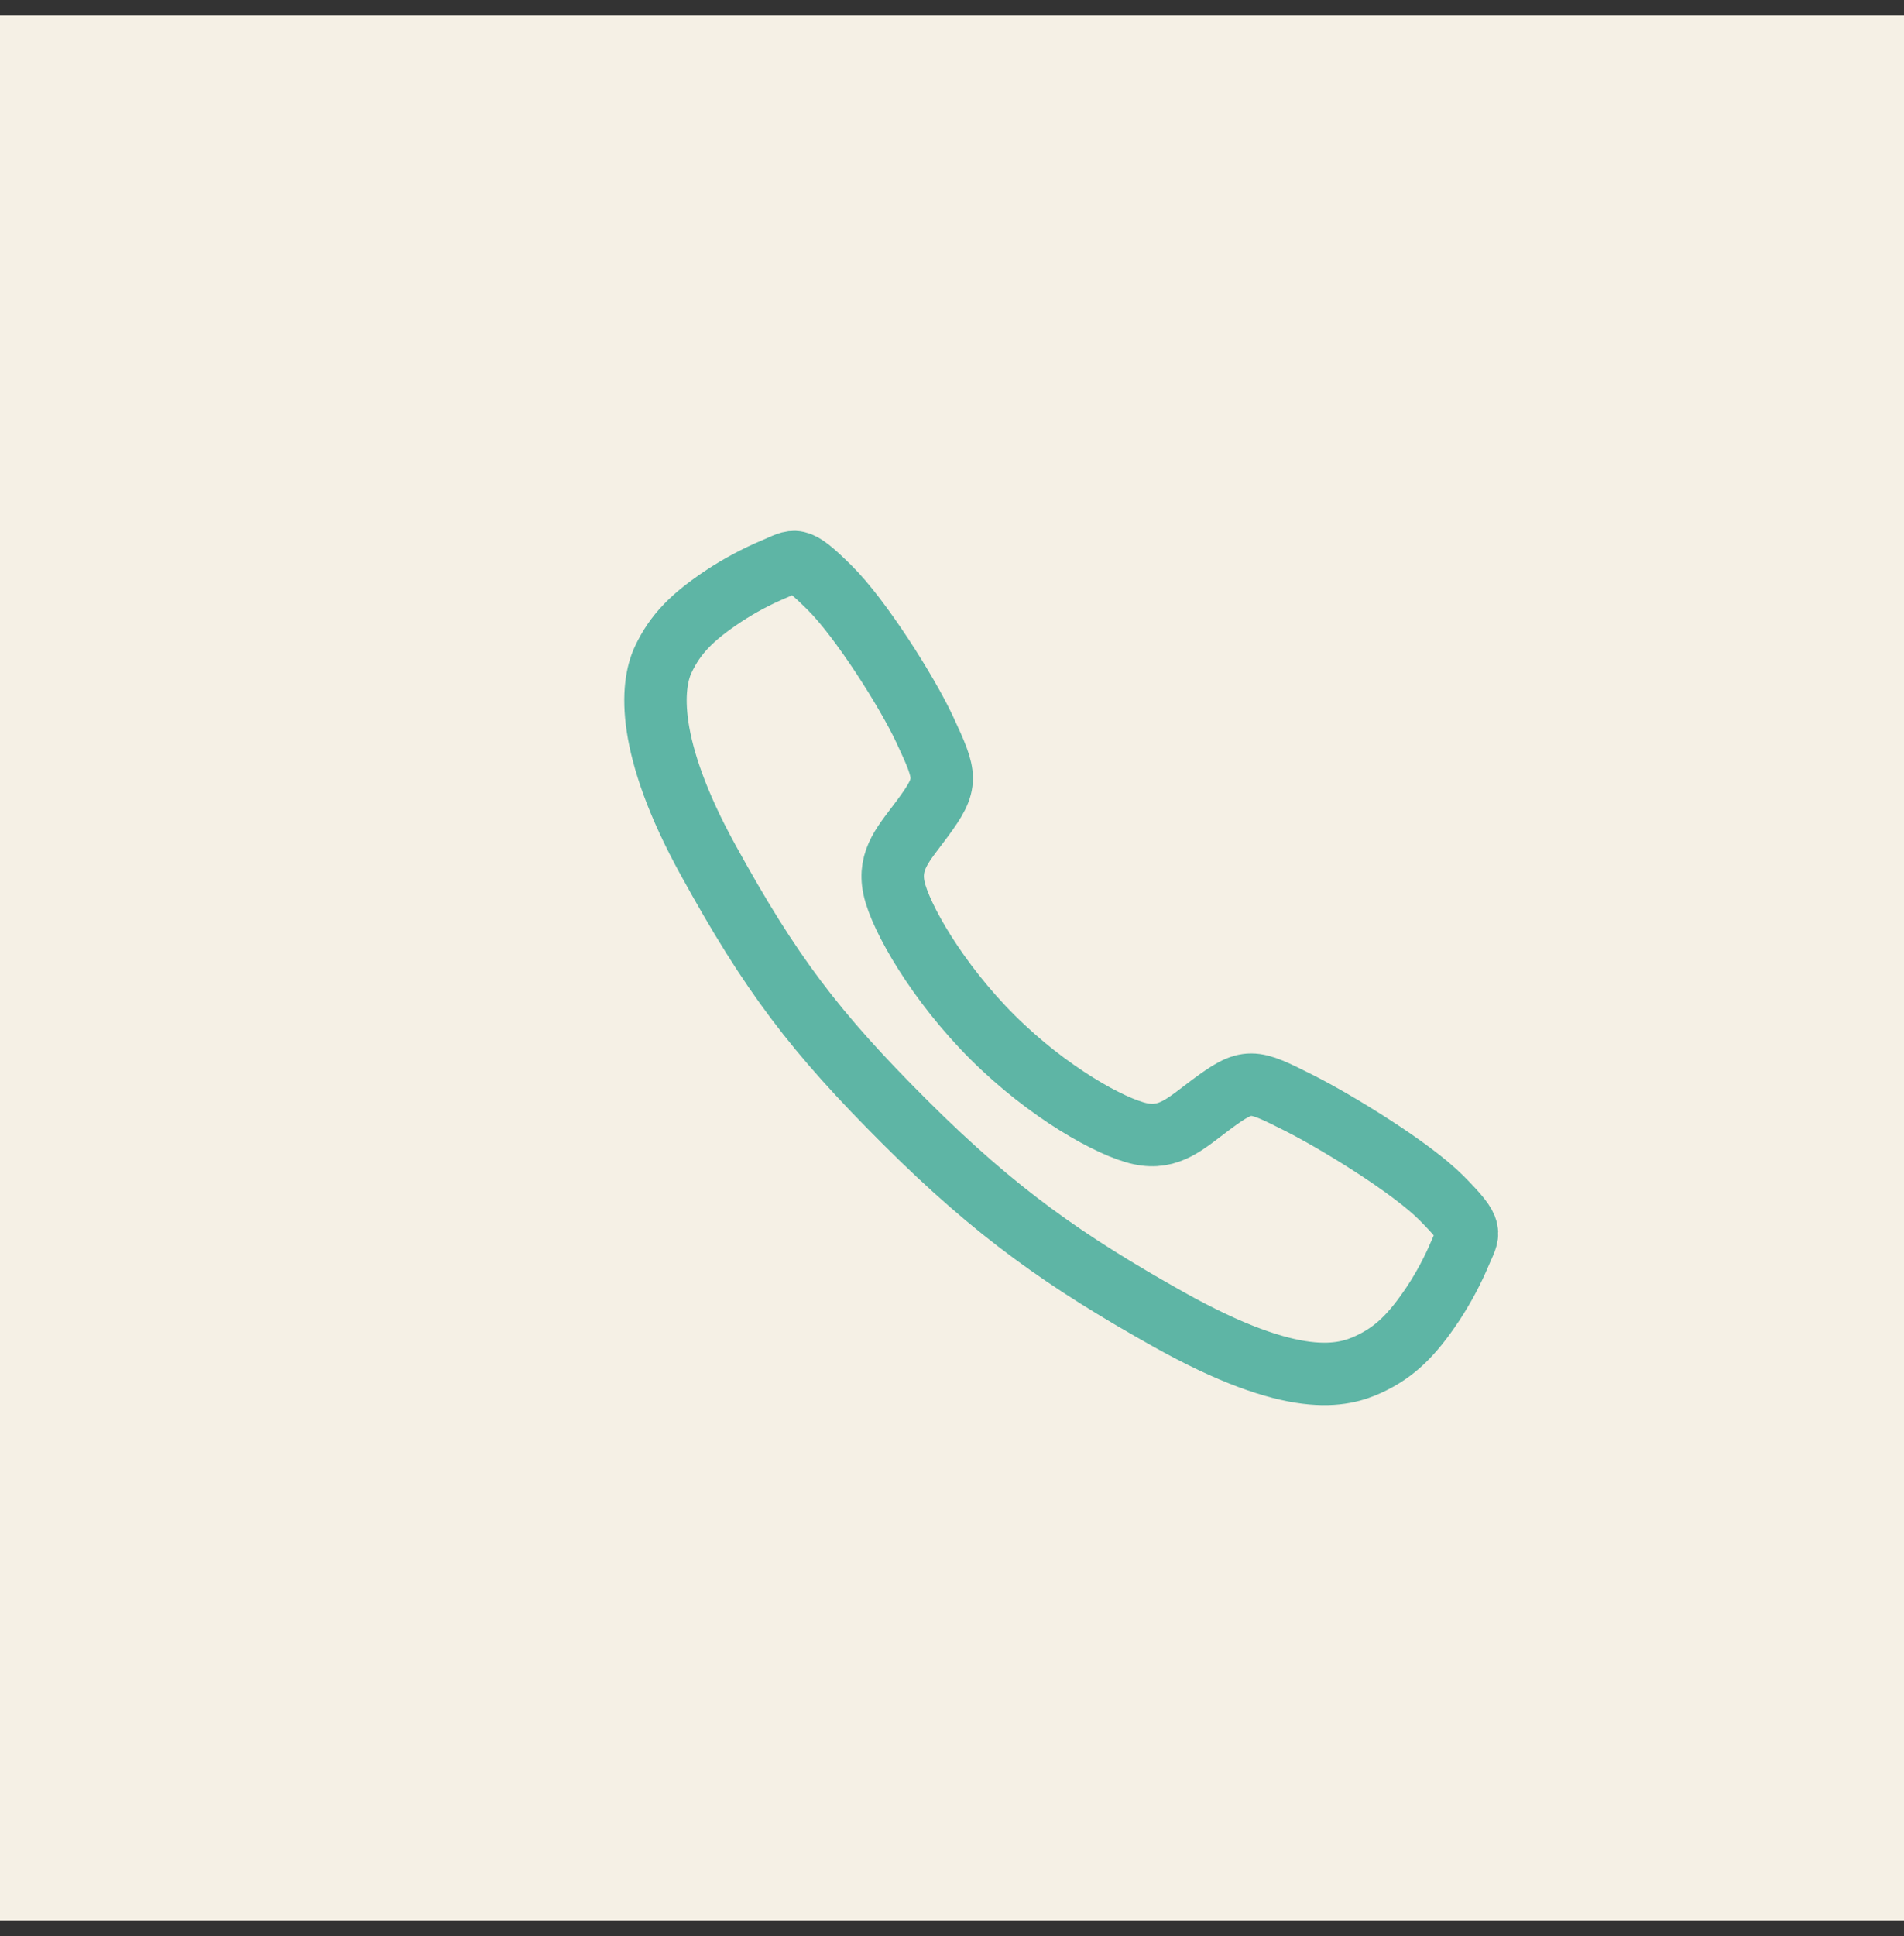 <svg width="61" height="62" viewBox="0 0 61 62" fill="none" xmlns="http://www.w3.org/2000/svg">
<rect x="0" y="0" width="61" height="62" fill="#333333" stroke="none"/>
<rect y="0.5" width="61" height="61" fill="#F5F0E5"/>
<path d="M46.188 38.373C45.196 37.373 42.792 35.914 41.626 35.326C40.107 34.561 39.982 34.499 38.788 35.385C37.992 35.977 37.463 36.506 36.531 36.307C35.599 36.108 33.574 34.988 31.801 33.221C30.027 31.453 28.842 29.369 28.642 28.441C28.443 27.512 28.981 26.989 29.567 26.191C30.393 25.066 30.331 24.878 29.624 23.36C29.074 22.178 27.572 19.797 26.568 18.81C25.494 17.749 25.494 17.937 24.802 18.224C24.239 18.461 23.699 18.749 23.188 19.085C22.188 19.749 21.633 20.301 21.245 21.13C20.857 21.96 20.682 23.904 22.687 27.545C24.691 31.186 26.097 33.048 29.008 35.95C31.919 38.853 34.157 40.413 37.429 42.248C41.477 44.515 43.029 44.073 43.861 43.686C44.693 43.298 45.247 42.748 45.913 41.748C46.249 41.238 46.538 40.699 46.775 40.136C47.063 39.447 47.251 39.447 46.188 38.373Z" stroke="#5EB5A5" stroke-width="2" stroke-miterlimit="10"/>
</svg>
